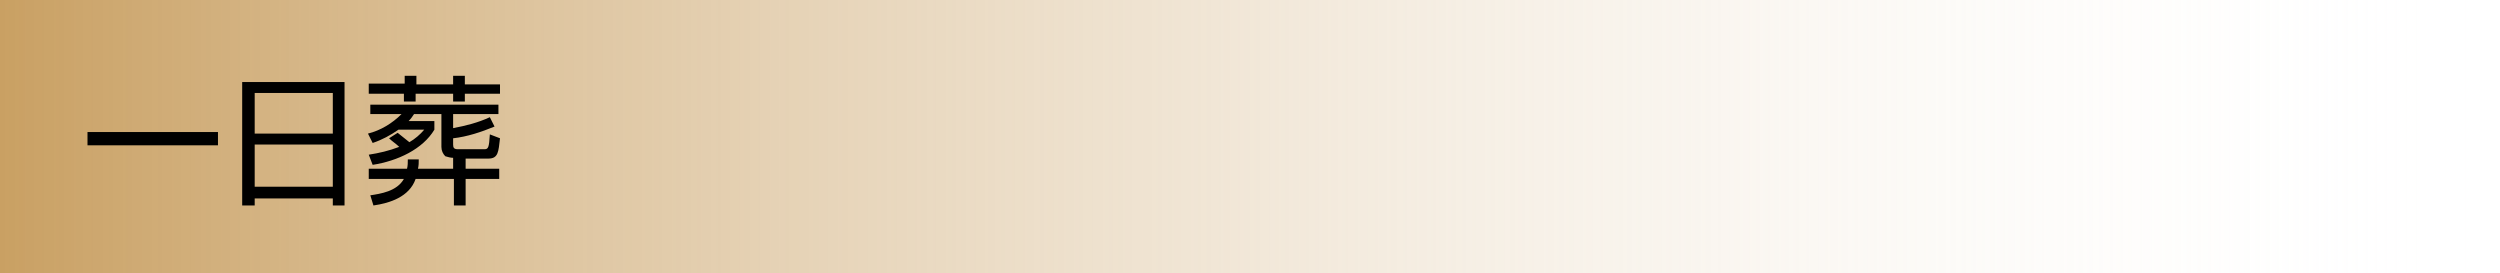<?xml version="1.0" encoding="utf-8"?>
<!-- Generator: Adobe Illustrator 27.2.0, SVG Export Plug-In . SVG Version: 6.00 Build 0)  -->
<svg version="1.1" id="レイヤー_1" xmlns="http://www.w3.org/2000/svg" xmlns:xlink="http://www.w3.org/1999/xlink" x="0px"
	 y="0px" viewBox="0 0 320 35" style="enable-background:new 0 0 320 35;" xml:space="preserve">
<style type="text/css">
	.st0{fill:url(#SVGID_1_);}
</style>
<g id="レイヤー_2_00000175299121322295473920000001893742013306681224_">
	<g id="文字">
		
			<linearGradient id="SVGID_1_" gradientUnits="userSpaceOnUse" x1="-1044" y1="8533.87" x2="-724" y2="8533.87" gradientTransform="matrix(-1 0 0 1 -724 -8516.37)">
			<stop  offset="0" style="stop-color:#FFFFFF;stop-opacity:0"/>
			<stop  offset="1" style="stop-color:#C9A063"/>
		</linearGradient>
		<rect class="st0" width="320" height="35"/>
	</g>
	<g id="レイヤー_1-2">
		<path d="M27.9,16.9v1.7H11.2v-1.7H27.9z"/>
		<path d="M44.1,10.5v15.8h-1.5v-0.9h-10v0.9H31V10.5H44.1z M32.6,17.1h10v-5.2h-10V17.1z M32.6,23.9h10v-5.4h-10V23.9z"/>
		<path d="M59.6,21.6h4.3v1.3h-4.3v3.4h-1.5v-3.4h-4.9c-0.8,2.3-3.3,3.1-5.4,3.4L47.4,25c1.3-0.2,3.4-0.5,4.3-2.1h-4.5v-1.3h4.9
			c0.1-0.4,0.1-0.8,0.1-1.2h1.4c0,0.4,0,0.8-0.1,1.2h4.5v-1.4c-0.3,0-0.7-0.1-1-0.2c-0.3-0.3-0.5-0.7-0.5-1.2v-4.2H53
			c-0.2,0.3-0.4,0.6-0.7,0.9h3.3v1.1c-1.5,2.5-4.7,4-7.9,4.5l-0.5-1.3c1.3-0.2,2.6-0.5,3.9-1c-0.4-0.4-0.9-0.7-1.3-1.1l1.1-0.7
			c0.5,0.4,1,0.8,1.5,1.2c0.7-0.4,1.4-1,1.9-1.6H51c-1,0.7-2.1,1.3-3.3,1.7l-0.6-1.2c1.6-0.4,3.1-1.3,4.3-2.5h-4v-1.2h16.4v1.2H58
			v1.8c1.6-0.3,3.2-0.7,4.7-1.4l0.6,1.2c-1.7,0.7-3.5,1.3-5.3,1.5v0.8c0,0.4,0.1,0.6,0.6,0.6H62c0.5,0,0.6-0.2,0.7-1.9l1.3,0.5
			c-0.2,1.7-0.2,2.6-1.5,2.6h-2.9V21.6z M51.8,10.7V9.7h1.5v1.1H58V9.7h1.5v1.1h4.5V12h-4.5v1H58v-1h-4.8v1h-1.5v-1h-4.5v-1.3H51.8z
			"/>
	</g>
</g>
</svg>
